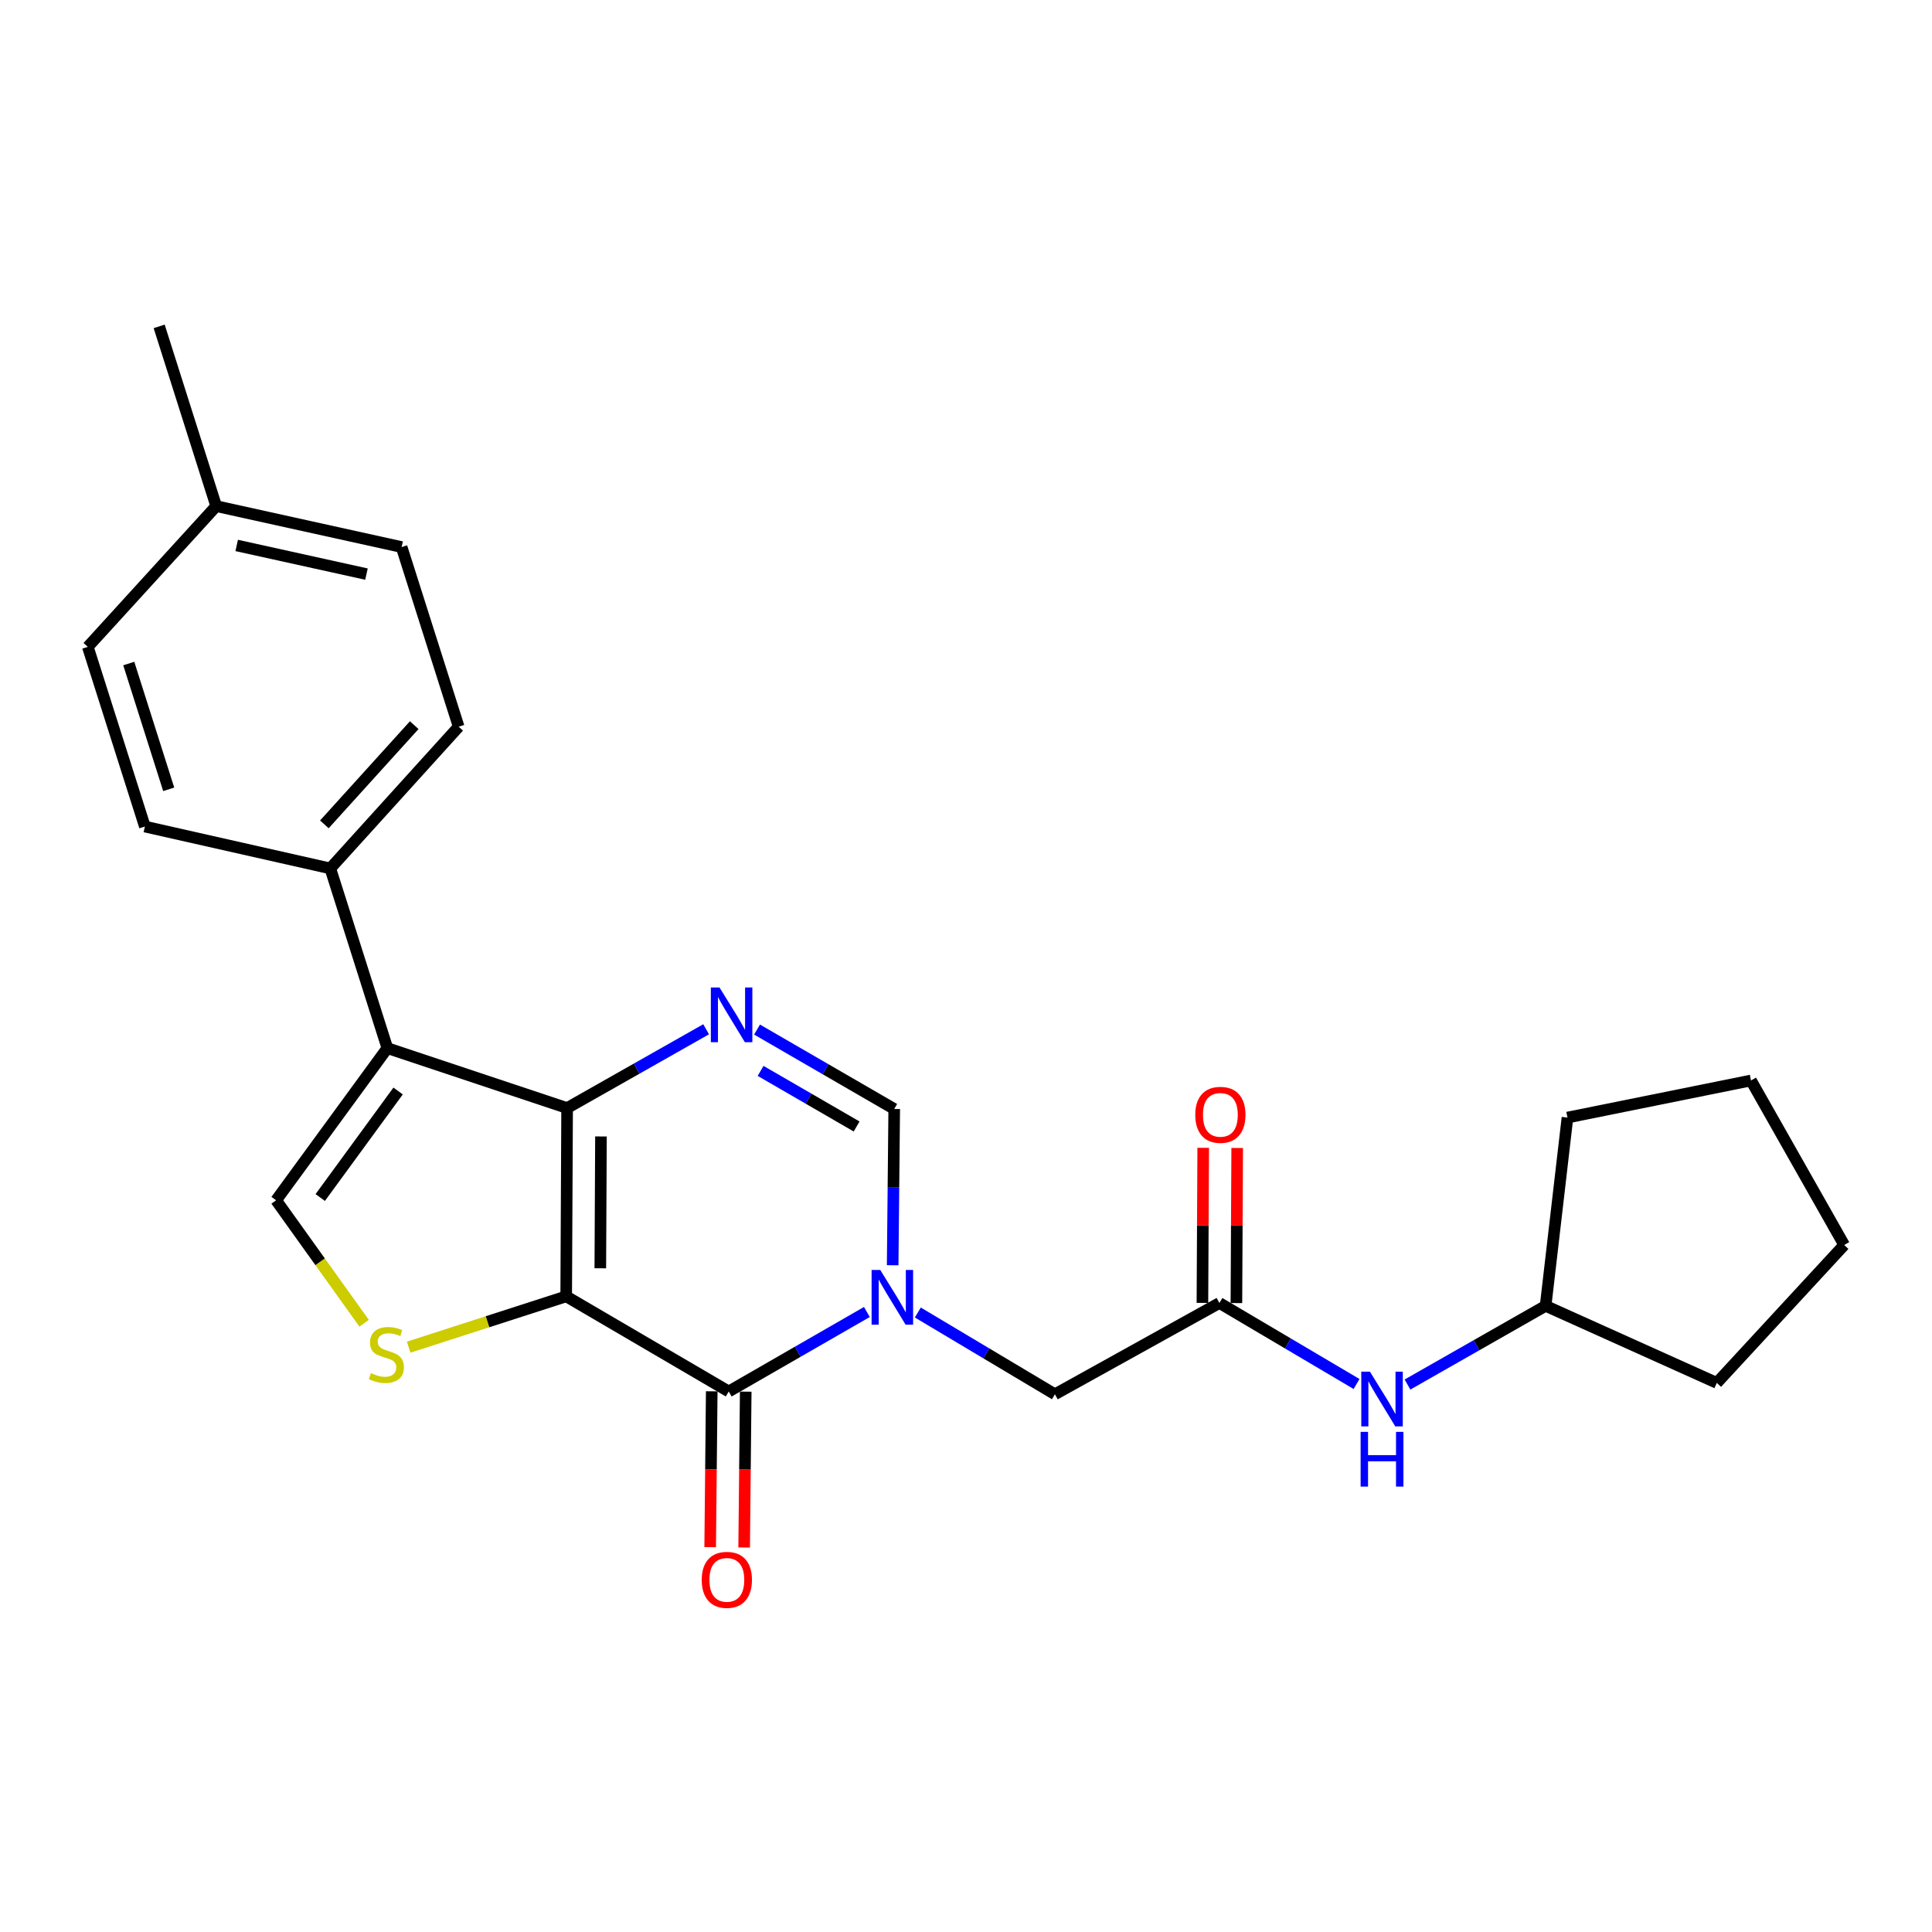 <?xml version='1.0' encoding='iso-8859-1'?>
<svg version='1.1' baseProfile='full'
              xmlns='http://www.w3.org/2000/svg'
                      xmlns:rdkit='http://www.rdkit.org/xml'
                      xmlns:xlink='http://www.w3.org/1999/xlink'
                  xml:space='preserve'
width='1000px' height='1000px' viewBox='0 0 1000 1000'>
<!-- END OF HEADER -->
<rect style='opacity:1.0;fill:#FFFFFF;stroke:none' width='1000' height='1000' x='0' y='0'> </rect>
<path class='bond-0' d='M 293.059,670.993 L 293.538,573.523' style='fill:none;fill-rule:evenodd;stroke:#000000;stroke-width:6px;stroke-linecap:butt;stroke-linejoin:miter;stroke-opacity:1' />
<path class='bond-0' d='M 310.721,656.459 L 311.056,588.23' style='fill:none;fill-rule:evenodd;stroke:#000000;stroke-width:6px;stroke-linecap:butt;stroke-linejoin:miter;stroke-opacity:1' />
<path class='bond-1' d='M 293.059,670.993 L 377.19,720.226' style='fill:none;fill-rule:evenodd;stroke:#000000;stroke-width:6px;stroke-linecap:butt;stroke-linejoin:miter;stroke-opacity:1' />
<path class='bond-5' d='M 293.059,670.993 L 252.29,684.145' style='fill:none;fill-rule:evenodd;stroke:#000000;stroke-width:6px;stroke-linecap:butt;stroke-linejoin:miter;stroke-opacity:1' />
<path class='bond-5' d='M 252.29,684.145 L 211.521,697.296' style='fill:none;fill-rule:evenodd;stroke:#CCCC00;stroke-width:6px;stroke-linecap:butt;stroke-linejoin:miter;stroke-opacity:1' />
<path class='bond-3' d='M 293.538,573.523 L 200.494,542.505' style='fill:none;fill-rule:evenodd;stroke:#000000;stroke-width:6px;stroke-linecap:butt;stroke-linejoin:miter;stroke-opacity:1' />
<path class='bond-4' d='M 293.538,573.523 L 329.513,553.136' style='fill:none;fill-rule:evenodd;stroke:#000000;stroke-width:6px;stroke-linecap:butt;stroke-linejoin:miter;stroke-opacity:1' />
<path class='bond-4' d='M 329.513,553.136 L 365.489,532.749' style='fill:none;fill-rule:evenodd;stroke:#0000FF;stroke-width:6px;stroke-linecap:butt;stroke-linejoin:miter;stroke-opacity:1' />
<path class='bond-2' d='M 377.19,720.226 L 412.942,699.652' style='fill:none;fill-rule:evenodd;stroke:#000000;stroke-width:6px;stroke-linecap:butt;stroke-linejoin:miter;stroke-opacity:1' />
<path class='bond-2' d='M 412.942,699.652 L 448.695,679.078' style='fill:none;fill-rule:evenodd;stroke:#0000FF;stroke-width:6px;stroke-linecap:butt;stroke-linejoin:miter;stroke-opacity:1' />
<path class='bond-11' d='M 368.395,720.138 L 367.99,760.471' style='fill:none;fill-rule:evenodd;stroke:#000000;stroke-width:6px;stroke-linecap:butt;stroke-linejoin:miter;stroke-opacity:1' />
<path class='bond-11' d='M 367.99,760.471 L 367.586,800.804' style='fill:none;fill-rule:evenodd;stroke:#FF0000;stroke-width:6px;stroke-linecap:butt;stroke-linejoin:miter;stroke-opacity:1' />
<path class='bond-11' d='M 385.985,720.315 L 385.58,760.648' style='fill:none;fill-rule:evenodd;stroke:#000000;stroke-width:6px;stroke-linecap:butt;stroke-linejoin:miter;stroke-opacity:1' />
<path class='bond-11' d='M 385.58,760.648 L 385.175,800.98' style='fill:none;fill-rule:evenodd;stroke:#FF0000;stroke-width:6px;stroke-linecap:butt;stroke-linejoin:miter;stroke-opacity:1' />
<path class='bond-7' d='M 462.042,654.894 L 462.444,614.453' style='fill:none;fill-rule:evenodd;stroke:#0000FF;stroke-width:6px;stroke-linecap:butt;stroke-linejoin:miter;stroke-opacity:1' />
<path class='bond-7' d='M 462.444,614.453 L 462.845,574.011' style='fill:none;fill-rule:evenodd;stroke:#000000;stroke-width:6px;stroke-linecap:butt;stroke-linejoin:miter;stroke-opacity:1' />
<path class='bond-9' d='M 475.067,679.357 L 510.543,700.515' style='fill:none;fill-rule:evenodd;stroke:#0000FF;stroke-width:6px;stroke-linecap:butt;stroke-linejoin:miter;stroke-opacity:1' />
<path class='bond-9' d='M 510.543,700.515 L 546.018,721.673' style='fill:none;fill-rule:evenodd;stroke:#000000;stroke-width:6px;stroke-linecap:butt;stroke-linejoin:miter;stroke-opacity:1' />
<path class='bond-10' d='M 200.494,542.505 L 170.962,449.501' style='fill:none;fill-rule:evenodd;stroke:#000000;stroke-width:6px;stroke-linecap:butt;stroke-linejoin:miter;stroke-opacity:1' />
<path class='bond-25' d='M 200.494,542.505 L 142.915,621.271' style='fill:none;fill-rule:evenodd;stroke:#000000;stroke-width:6px;stroke-linecap:butt;stroke-linejoin:miter;stroke-opacity:1' />
<path class='bond-25' d='M 206.058,564.701 L 165.753,619.837' style='fill:none;fill-rule:evenodd;stroke:#000000;stroke-width:6px;stroke-linecap:butt;stroke-linejoin:miter;stroke-opacity:1' />
<path class='bond-26' d='M 391.847,532.903 L 427.346,553.457' style='fill:none;fill-rule:evenodd;stroke:#0000FF;stroke-width:6px;stroke-linecap:butt;stroke-linejoin:miter;stroke-opacity:1' />
<path class='bond-26' d='M 427.346,553.457 L 462.845,574.011' style='fill:none;fill-rule:evenodd;stroke:#000000;stroke-width:6px;stroke-linecap:butt;stroke-linejoin:miter;stroke-opacity:1' />
<path class='bond-26' d='M 393.682,554.292 L 418.532,568.68' style='fill:none;fill-rule:evenodd;stroke:#0000FF;stroke-width:6px;stroke-linecap:butt;stroke-linejoin:miter;stroke-opacity:1' />
<path class='bond-26' d='M 418.532,568.68 L 443.381,583.068' style='fill:none;fill-rule:evenodd;stroke:#000000;stroke-width:6px;stroke-linecap:butt;stroke-linejoin:miter;stroke-opacity:1' />
<path class='bond-6' d='M 188.464,684.904 L 165.69,653.087' style='fill:none;fill-rule:evenodd;stroke:#CCCC00;stroke-width:6px;stroke-linecap:butt;stroke-linejoin:miter;stroke-opacity:1' />
<path class='bond-6' d='M 165.69,653.087 L 142.915,621.271' style='fill:none;fill-rule:evenodd;stroke:#000000;stroke-width:6px;stroke-linecap:butt;stroke-linejoin:miter;stroke-opacity:1' />
<path class='bond-8' d='M 631.166,674.423 L 546.018,721.673' style='fill:none;fill-rule:evenodd;stroke:#000000;stroke-width:6px;stroke-linecap:butt;stroke-linejoin:miter;stroke-opacity:1' />
<path class='bond-12' d='M 631.166,674.423 L 666.659,695.39' style='fill:none;fill-rule:evenodd;stroke:#000000;stroke-width:6px;stroke-linecap:butt;stroke-linejoin:miter;stroke-opacity:1' />
<path class='bond-12' d='M 666.659,695.39 L 702.152,716.357' style='fill:none;fill-rule:evenodd;stroke:#0000FF;stroke-width:6px;stroke-linecap:butt;stroke-linejoin:miter;stroke-opacity:1' />
<path class='bond-13' d='M 639.961,674.468 L 640.166,634.331' style='fill:none;fill-rule:evenodd;stroke:#000000;stroke-width:6px;stroke-linecap:butt;stroke-linejoin:miter;stroke-opacity:1' />
<path class='bond-13' d='M 640.166,634.331 L 640.371,594.195' style='fill:none;fill-rule:evenodd;stroke:#FF0000;stroke-width:6px;stroke-linecap:butt;stroke-linejoin:miter;stroke-opacity:1' />
<path class='bond-13' d='M 622.371,674.378 L 622.576,634.241' style='fill:none;fill-rule:evenodd;stroke:#000000;stroke-width:6px;stroke-linecap:butt;stroke-linejoin:miter;stroke-opacity:1' />
<path class='bond-13' d='M 622.576,634.241 L 622.781,594.105' style='fill:none;fill-rule:evenodd;stroke:#FF0000;stroke-width:6px;stroke-linecap:butt;stroke-linejoin:miter;stroke-opacity:1' />
<path class='bond-14' d='M 170.962,449.501 L 237.405,376.149' style='fill:none;fill-rule:evenodd;stroke:#000000;stroke-width:6px;stroke-linecap:butt;stroke-linejoin:miter;stroke-opacity:1' />
<path class='bond-14' d='M 167.891,426.689 L 214.401,375.342' style='fill:none;fill-rule:evenodd;stroke:#000000;stroke-width:6px;stroke-linecap:butt;stroke-linejoin:miter;stroke-opacity:1' />
<path class='bond-15' d='M 170.962,449.501 L 74.987,427.825' style='fill:none;fill-rule:evenodd;stroke:#000000;stroke-width:6px;stroke-linecap:butt;stroke-linejoin:miter;stroke-opacity:1' />
<path class='bond-19' d='M 728.512,716.639 L 764.258,696.274' style='fill:none;fill-rule:evenodd;stroke:#0000FF;stroke-width:6px;stroke-linecap:butt;stroke-linejoin:miter;stroke-opacity:1' />
<path class='bond-19' d='M 764.258,696.274 L 800.004,675.908' style='fill:none;fill-rule:evenodd;stroke:#000000;stroke-width:6px;stroke-linecap:butt;stroke-linejoin:miter;stroke-opacity:1' />
<path class='bond-16' d='M 237.405,376.149 L 207.872,283.154' style='fill:none;fill-rule:evenodd;stroke:#000000;stroke-width:6px;stroke-linecap:butt;stroke-linejoin:miter;stroke-opacity:1' />
<path class='bond-17' d='M 74.987,427.825 L 45.455,334.821' style='fill:none;fill-rule:evenodd;stroke:#000000;stroke-width:6px;stroke-linecap:butt;stroke-linejoin:miter;stroke-opacity:1' />
<path class='bond-17' d='M 87.323,408.551 L 66.65,343.448' style='fill:none;fill-rule:evenodd;stroke:#000000;stroke-width:6px;stroke-linecap:butt;stroke-linejoin:miter;stroke-opacity:1' />
<path class='bond-27' d='M 207.872,283.154 L 111.907,261.968' style='fill:none;fill-rule:evenodd;stroke:#000000;stroke-width:6px;stroke-linecap:butt;stroke-linejoin:miter;stroke-opacity:1' />
<path class='bond-27' d='M 189.685,297.153 L 122.51,282.322' style='fill:none;fill-rule:evenodd;stroke:#000000;stroke-width:6px;stroke-linecap:butt;stroke-linejoin:miter;stroke-opacity:1' />
<path class='bond-18' d='M 45.455,334.821 L 111.907,261.968' style='fill:none;fill-rule:evenodd;stroke:#000000;stroke-width:6px;stroke-linecap:butt;stroke-linejoin:miter;stroke-opacity:1' />
<path class='bond-20' d='M 111.907,261.968 L 82.385,168.934' style='fill:none;fill-rule:evenodd;stroke:#000000;stroke-width:6px;stroke-linecap:butt;stroke-linejoin:miter;stroke-opacity:1' />
<path class='bond-21' d='M 800.004,675.908 L 888.611,715.79' style='fill:none;fill-rule:evenodd;stroke:#000000;stroke-width:6px;stroke-linecap:butt;stroke-linejoin:miter;stroke-opacity:1' />
<path class='bond-22' d='M 800.004,675.908 L 811.321,578.448' style='fill:none;fill-rule:evenodd;stroke:#000000;stroke-width:6px;stroke-linecap:butt;stroke-linejoin:miter;stroke-opacity:1' />
<path class='bond-24' d='M 888.611,715.79 L 954.545,644.402' style='fill:none;fill-rule:evenodd;stroke:#000000;stroke-width:6px;stroke-linecap:butt;stroke-linejoin:miter;stroke-opacity:1' />
<path class='bond-23' d='M 811.321,578.448 L 906.309,559.255' style='fill:none;fill-rule:evenodd;stroke:#000000;stroke-width:6px;stroke-linecap:butt;stroke-linejoin:miter;stroke-opacity:1' />
<path class='bond-28' d='M 906.309,559.255 L 954.545,644.402' style='fill:none;fill-rule:evenodd;stroke:#000000;stroke-width:6px;stroke-linecap:butt;stroke-linejoin:miter;stroke-opacity:1' />
<path  class='atom-3' d='M 455.618 657.331
L 464.898 672.331
Q 465.818 673.811, 467.298 676.491
Q 468.778 679.171, 468.858 679.331
L 468.858 657.331
L 472.618 657.331
L 472.618 685.651
L 468.738 685.651
L 458.778 669.251
Q 457.618 667.331, 456.378 665.131
Q 455.178 662.931, 454.818 662.251
L 454.818 685.651
L 451.138 685.651
L 451.138 657.331
L 455.618 657.331
' fill='#0000FF'/>
<path  class='atom-5' d='M 372.415 511.116
L 381.695 526.116
Q 382.615 527.596, 384.095 530.276
Q 385.575 532.956, 385.655 533.116
L 385.655 511.116
L 389.415 511.116
L 389.415 539.436
L 385.535 539.436
L 375.575 523.036
Q 374.415 521.116, 373.175 518.916
Q 371.975 516.716, 371.615 516.036
L 371.615 539.436
L 367.935 539.436
L 367.935 511.116
L 372.415 511.116
' fill='#0000FF'/>
<path  class='atom-6' d='M 191.996 710.734
Q 192.316 710.854, 193.636 711.414
Q 194.956 711.974, 196.396 712.334
Q 197.876 712.654, 199.316 712.654
Q 201.996 712.654, 203.556 711.374
Q 205.116 710.054, 205.116 707.774
Q 205.116 706.214, 204.316 705.254
Q 203.556 704.294, 202.356 703.774
Q 201.156 703.254, 199.156 702.654
Q 196.636 701.894, 195.116 701.174
Q 193.636 700.454, 192.556 698.934
Q 191.516 697.414, 191.516 694.854
Q 191.516 691.294, 193.916 689.094
Q 196.356 686.894, 201.156 686.894
Q 204.436 686.894, 208.156 688.454
L 207.236 691.534
Q 203.836 690.134, 201.276 690.134
Q 198.516 690.134, 196.996 691.294
Q 195.476 692.414, 195.516 694.374
Q 195.516 695.894, 196.276 696.814
Q 197.076 697.734, 198.196 698.254
Q 199.356 698.774, 201.276 699.374
Q 203.836 700.174, 205.356 700.974
Q 206.876 701.774, 207.956 703.414
Q 209.076 705.014, 209.076 707.774
Q 209.076 711.694, 206.436 713.814
Q 203.836 715.894, 199.476 715.894
Q 196.956 715.894, 195.036 715.334
Q 193.156 714.814, 190.916 713.894
L 191.996 710.734
' fill='#CCCC00'/>
<path  class='atom-12' d='M 363.213 817.728
Q 363.213 810.928, 366.573 807.128
Q 369.933 803.328, 376.213 803.328
Q 382.493 803.328, 385.853 807.128
Q 389.213 810.928, 389.213 817.728
Q 389.213 824.608, 385.813 828.528
Q 382.413 832.408, 376.213 832.408
Q 369.973 832.408, 366.573 828.528
Q 363.213 824.648, 363.213 817.728
M 376.213 829.208
Q 380.533 829.208, 382.853 826.328
Q 385.213 823.408, 385.213 817.728
Q 385.213 812.168, 382.853 809.368
Q 380.533 806.528, 376.213 806.528
Q 371.893 806.528, 369.533 809.328
Q 367.213 812.128, 367.213 817.728
Q 367.213 823.448, 369.533 826.328
Q 371.893 829.208, 376.213 829.208
' fill='#FF0000'/>
<path  class='atom-13' d='M 709.076 709.985
L 718.356 724.985
Q 719.276 726.465, 720.756 729.145
Q 722.236 731.825, 722.316 731.985
L 722.316 709.985
L 726.076 709.985
L 726.076 738.305
L 722.196 738.305
L 712.236 721.905
Q 711.076 719.985, 709.836 717.785
Q 708.636 715.585, 708.276 714.905
L 708.276 738.305
L 704.596 738.305
L 704.596 709.985
L 709.076 709.985
' fill='#0000FF'/>
<path  class='atom-13' d='M 704.256 741.137
L 708.096 741.137
L 708.096 753.177
L 722.576 753.177
L 722.576 741.137
L 726.416 741.137
L 726.416 769.457
L 722.576 769.457
L 722.576 756.377
L 708.096 756.377
L 708.096 769.457
L 704.256 769.457
L 704.256 741.137
' fill='#0000FF'/>
<path  class='atom-14' d='M 618.664 577.033
Q 618.664 570.233, 622.024 566.433
Q 625.384 562.633, 631.664 562.633
Q 637.944 562.633, 641.304 566.433
Q 644.664 570.233, 644.664 577.033
Q 644.664 583.913, 641.264 587.833
Q 637.864 591.713, 631.664 591.713
Q 625.424 591.713, 622.024 587.833
Q 618.664 583.953, 618.664 577.033
M 631.664 588.513
Q 635.984 588.513, 638.304 585.633
Q 640.664 582.713, 640.664 577.033
Q 640.664 571.473, 638.304 568.673
Q 635.984 565.833, 631.664 565.833
Q 627.344 565.833, 624.984 568.633
Q 622.664 571.433, 622.664 577.033
Q 622.664 582.753, 624.984 585.633
Q 627.344 588.513, 631.664 588.513
' fill='#FF0000'/>
</svg>
